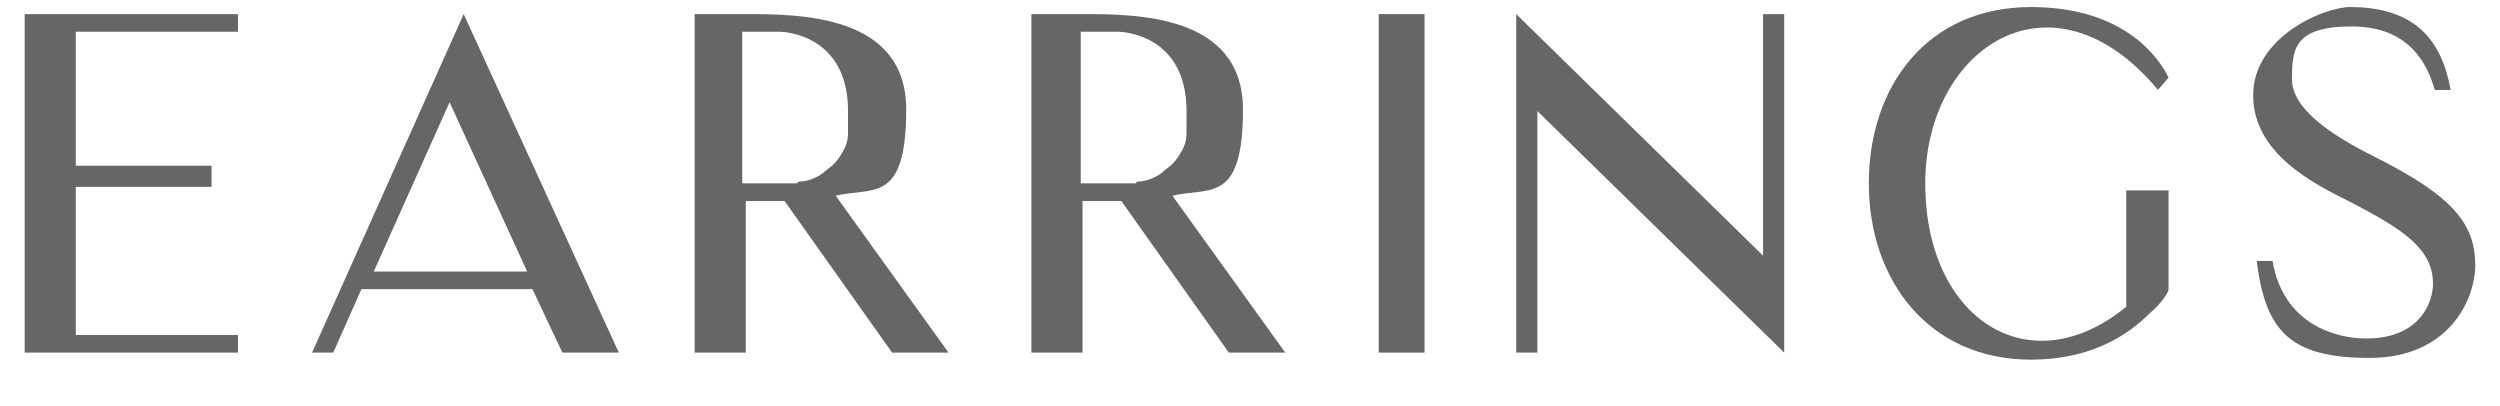 <?xml version="1.0" encoding="UTF-8"?>
<svg id="svg_line_up" data-name="svg line up" xmlns="http://www.w3.org/2000/svg" version="1.1" viewBox="0 0 141.8 23">
  <defs>
    <style>
      .cls-1 {
        fill: #666;
        stroke-width: 0px;
      }
    </style>
  </defs>
  <path class="cls-1" d="M13.5,19v1H1.4V.8h12.1v1H4.3v7.6h7.7v1.2h-7.7v8.4s9.2,0,9.2,0Z"/>
  <path class="cls-1" d="M17.7,20L26.3.8l8.8,19.2h-3.2l-1.7-3.6h-9.7l-1.6,3.6h-1.3.1ZM21.1,15.4h8.8l-4.4-9.6-4.3,9.6h0Z"/>
  <path class="cls-1" d="M44.4,11.4h-2.1v8.6h-2.9V.8h2.9c3,0,9.1,0,9.1,5.4s-1.9,4.4-4,4.9l6.4,8.9h-3.2l-6.1-8.6h-.1ZM45.3,10.3c.5,0,1-.2,1.4-.5.2-.2.4-.3.6-.5s.4-.5.5-.7c.2-.3.3-.7.3-1s0-.9,0-1.3c0-4.2-3.4-4.5-3.9-4.5h-2.1v8.6h3.1Z"/>
  <path class="cls-1" d="M63.5,11.4h-2.1v8.6h-2.9V.8h2.9c3,0,9.1,0,9.1,5.4s-1.9,4.4-4,4.9l6.4,8.9h-3.2l-6.1-8.6h-.1ZM64.5,10.3c.5,0,1-.2,1.4-.5.2-.2.4-.3.6-.5s.4-.5.5-.7c.2-.3.3-.7.3-1s0-.9,0-1.3c0-4.2-3.4-4.5-3.9-4.5h-2.1v8.6h3.1Z"/>
  <path class="cls-1" d="M80.8,20h-2.6V.8h2.6v19.2Z"/>
  <path class="cls-1" d="M101.2,20l-14-13.7v13.7h-1.2V.8l14,13.7V.8h1.2v19.2Z"/>
  <path class="cls-1" d="M123,16.4c0,.2-.4.8-1.1,1.4-1.2,1.2-3.3,2.6-6.7,2.6-5.8,0-9.2-4.5-9.2-10S109.3.4,115.2.4s7.6,3.6,7.8,4l-.6.7c-6-7.2-13.2-2.4-13.2,5.3s5.9,11.5,11.4,7v-6.6h2.4v5.6h0Z"/>
  <path class="cls-1" d="M140.4,15c0,2-1.5,5.3-6,5.3s-5.9-1.5-6.4-5.5h.9c.6,3.6,3.6,4.4,5.3,4.4,3.1,0,3.8-2.1,3.8-3.1,0-2-1.7-3.1-4.8-4.7-2-1-5.4-2.7-5.4-6s4-5,5.5-5c3.7,0,5.2,1.9,5.7,4.7h-.9c-.4-1.4-1.4-3.6-4.7-3.6s-3.4,1.3-3.4,3,2.3,3.2,4.7,4.4c4.6,2.3,5.7,3.9,5.7,6.2h0Z"/>
</svg>
